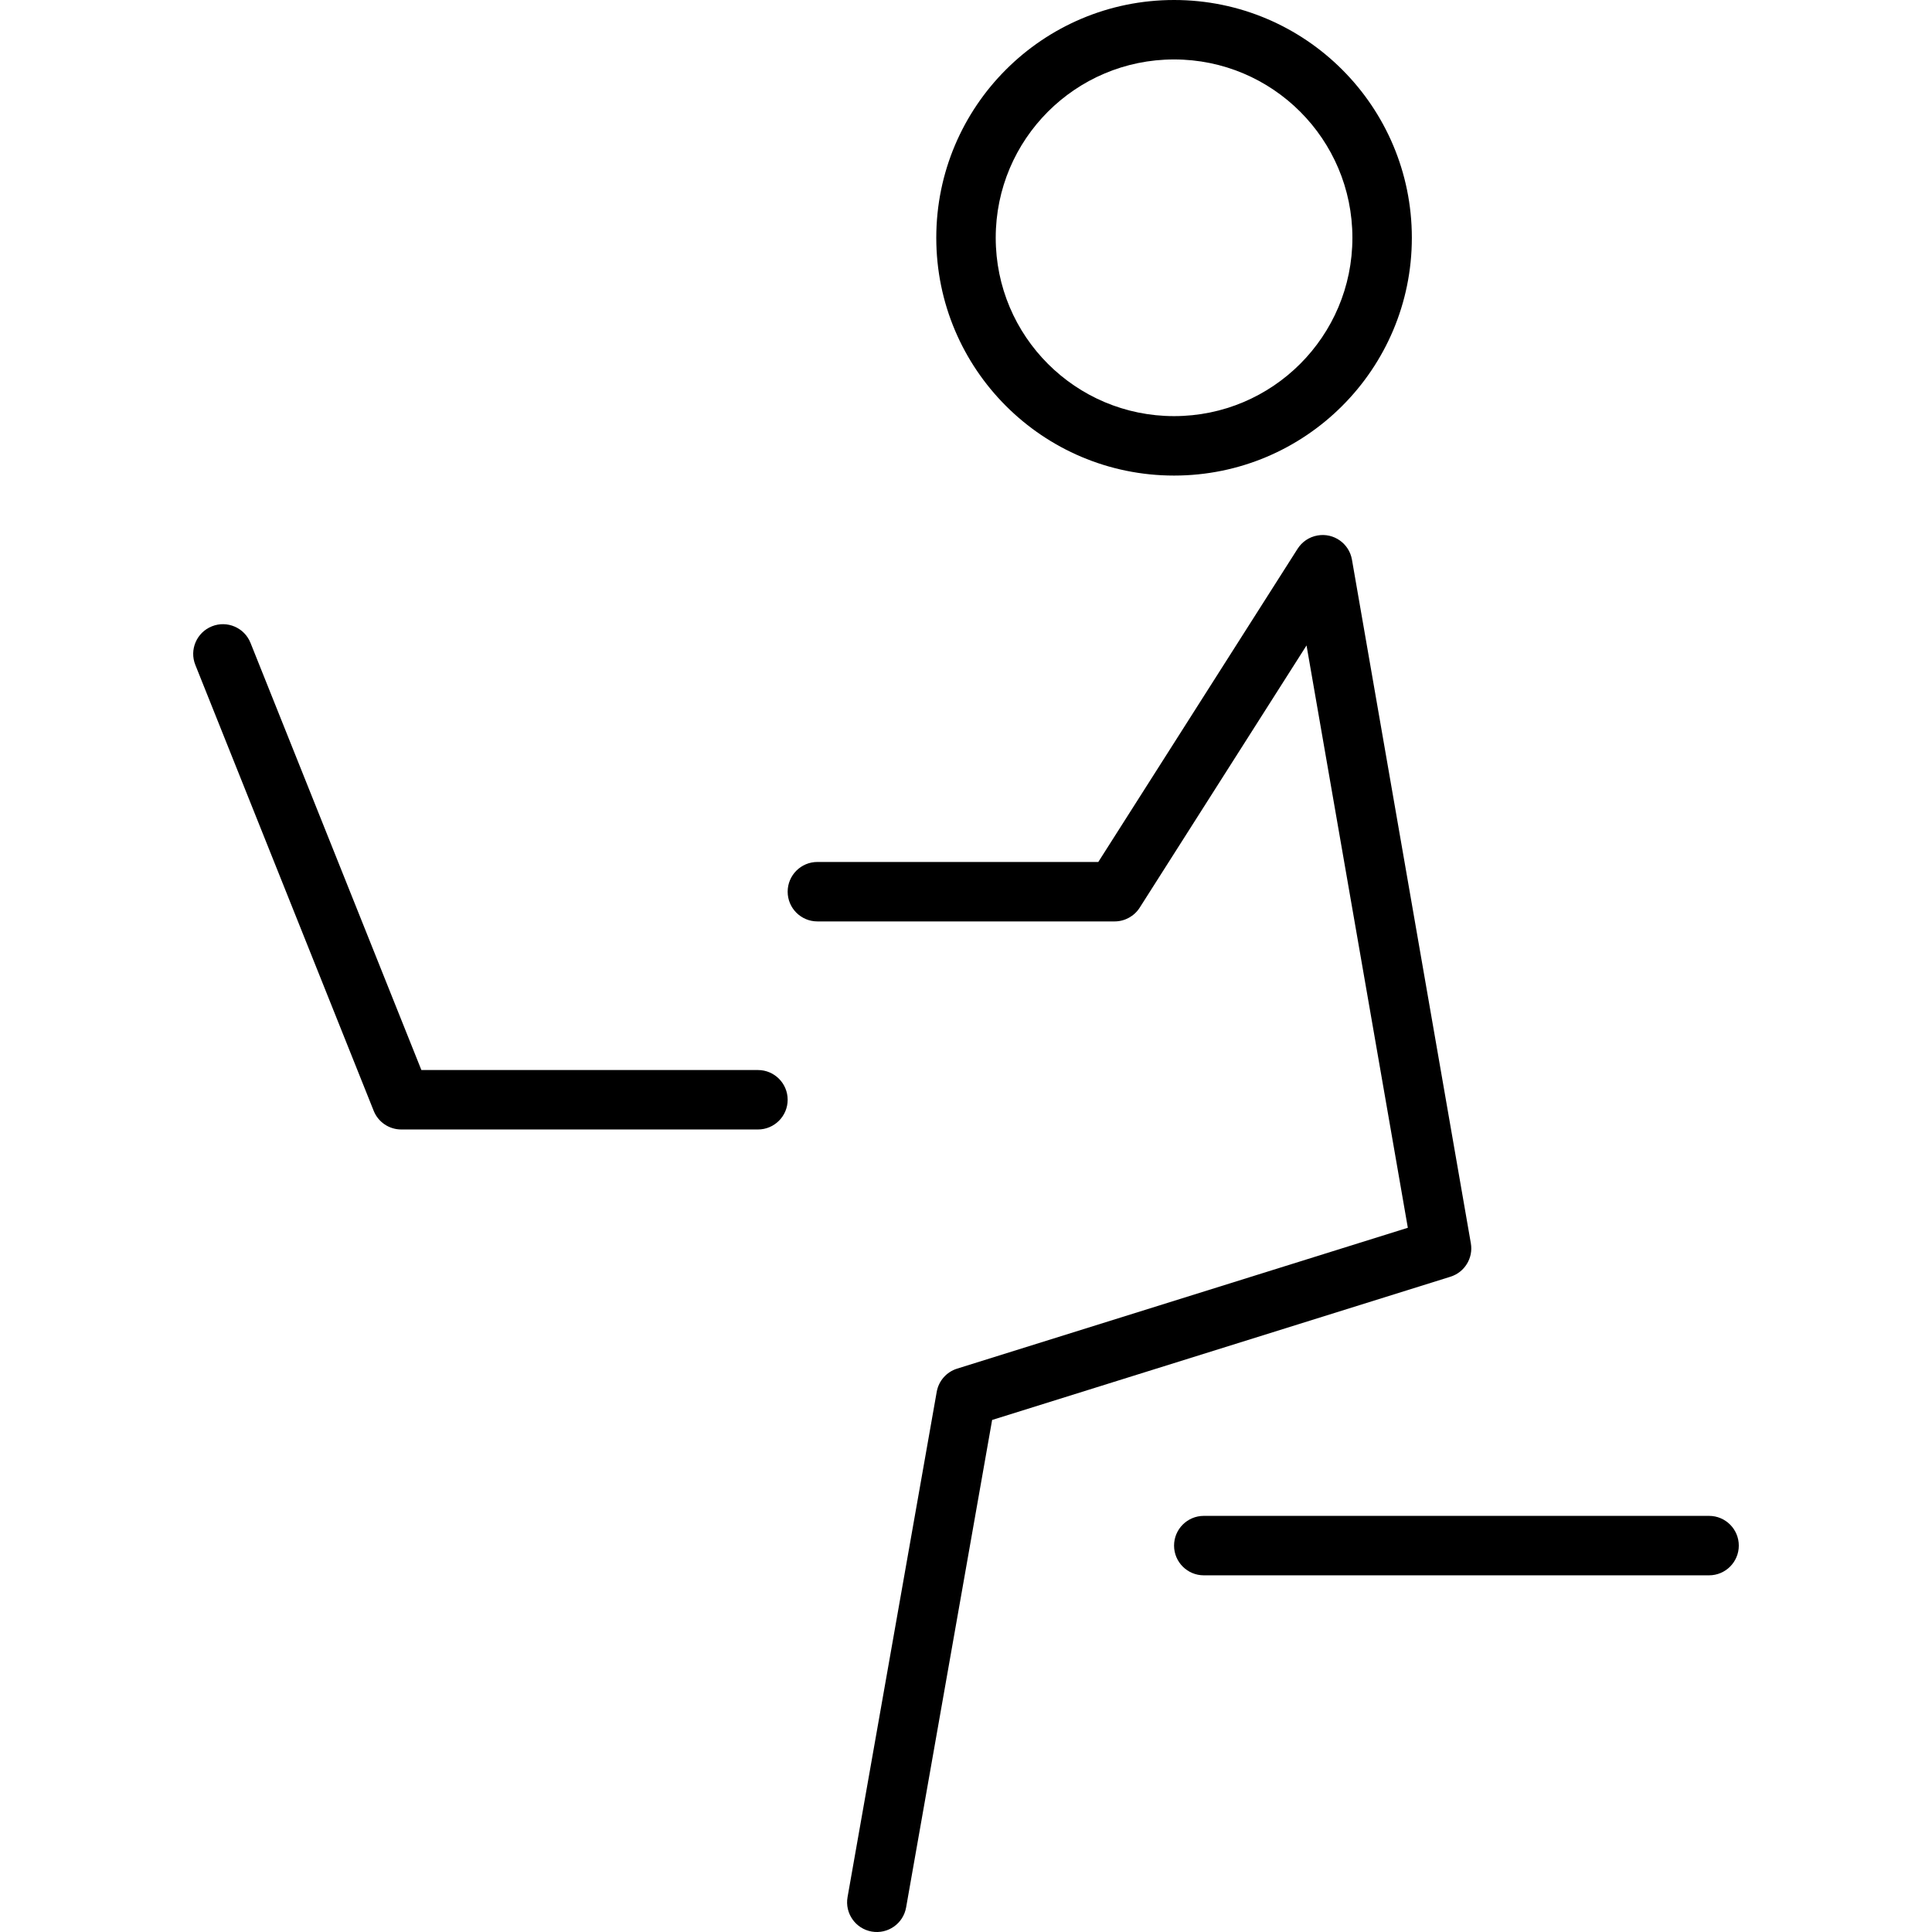<svg height='100px' width='100px'  fill="#000000" xmlns="http://www.w3.org/2000/svg" viewBox="0 0 52 65" x="0px" y="0px"><path fill="#000000" d="M697,1274 C692.582,1274 689,1270.418 689,1266 C689,1261.582 692.582,1258 697,1258 C701.418,1258 705,1261.582 705,1266 C705,1270.418 701.418,1274 697,1274 Z M697,1272 C700.314,1272 703,1269.314 703,1266 C703,1262.686 700.314,1260 697,1260 C693.686,1260 691,1262.686 691,1266 C691,1269.314 693.686,1272 697,1272 Z M701.457,1279.715 L695.844,1288.537 C695.66,1288.825 695.342,1289 695,1289 L685,1289 C684.448,1289 684,1288.552 684,1288 C684,1287.448 684.448,1287 685,1287 L694.451,1287 L701.156,1276.463 C701.302,1276.234 701.54,1276.065 701.829,1276.015 C702.373,1275.92 702.891,1276.285 702.985,1276.829 L706.985,1299.829 C707.071,1300.323 706.777,1300.805 706.298,1300.954 L690.879,1305.773 L687.985,1322.174 C687.889,1322.718 687.37,1323.081 686.826,1322.985 C686.282,1322.889 685.919,1322.37 686.015,1321.826 L689.015,1304.826 C689.08,1304.458 689.345,1304.157 689.702,1304.046 L704.865,1299.307 L701.457,1279.715 Z M715,1311 L698,1311 C697.448,1311 697,1310.552 697,1310 C697,1309.448 697.448,1309 698,1309 L715,1309 C715.552,1309 716,1309.448 716,1310 C716,1310.552 715.552,1311 715,1311 Z M683,1294 C683.552,1294 684,1294.448 684,1295 C684,1295.552 683.552,1296 683,1296 L671,1296 C670.591,1296 670.223,1295.751 670.072,1295.371 L664.072,1280.371 C663.866,1279.859 664.116,1279.277 664.629,1279.072 C665.141,1278.866 665.723,1279.116 665.928,1279.629 L671.677,1294 L683,1294 Z" transform="translate(-664 -1258)"></path></svg>